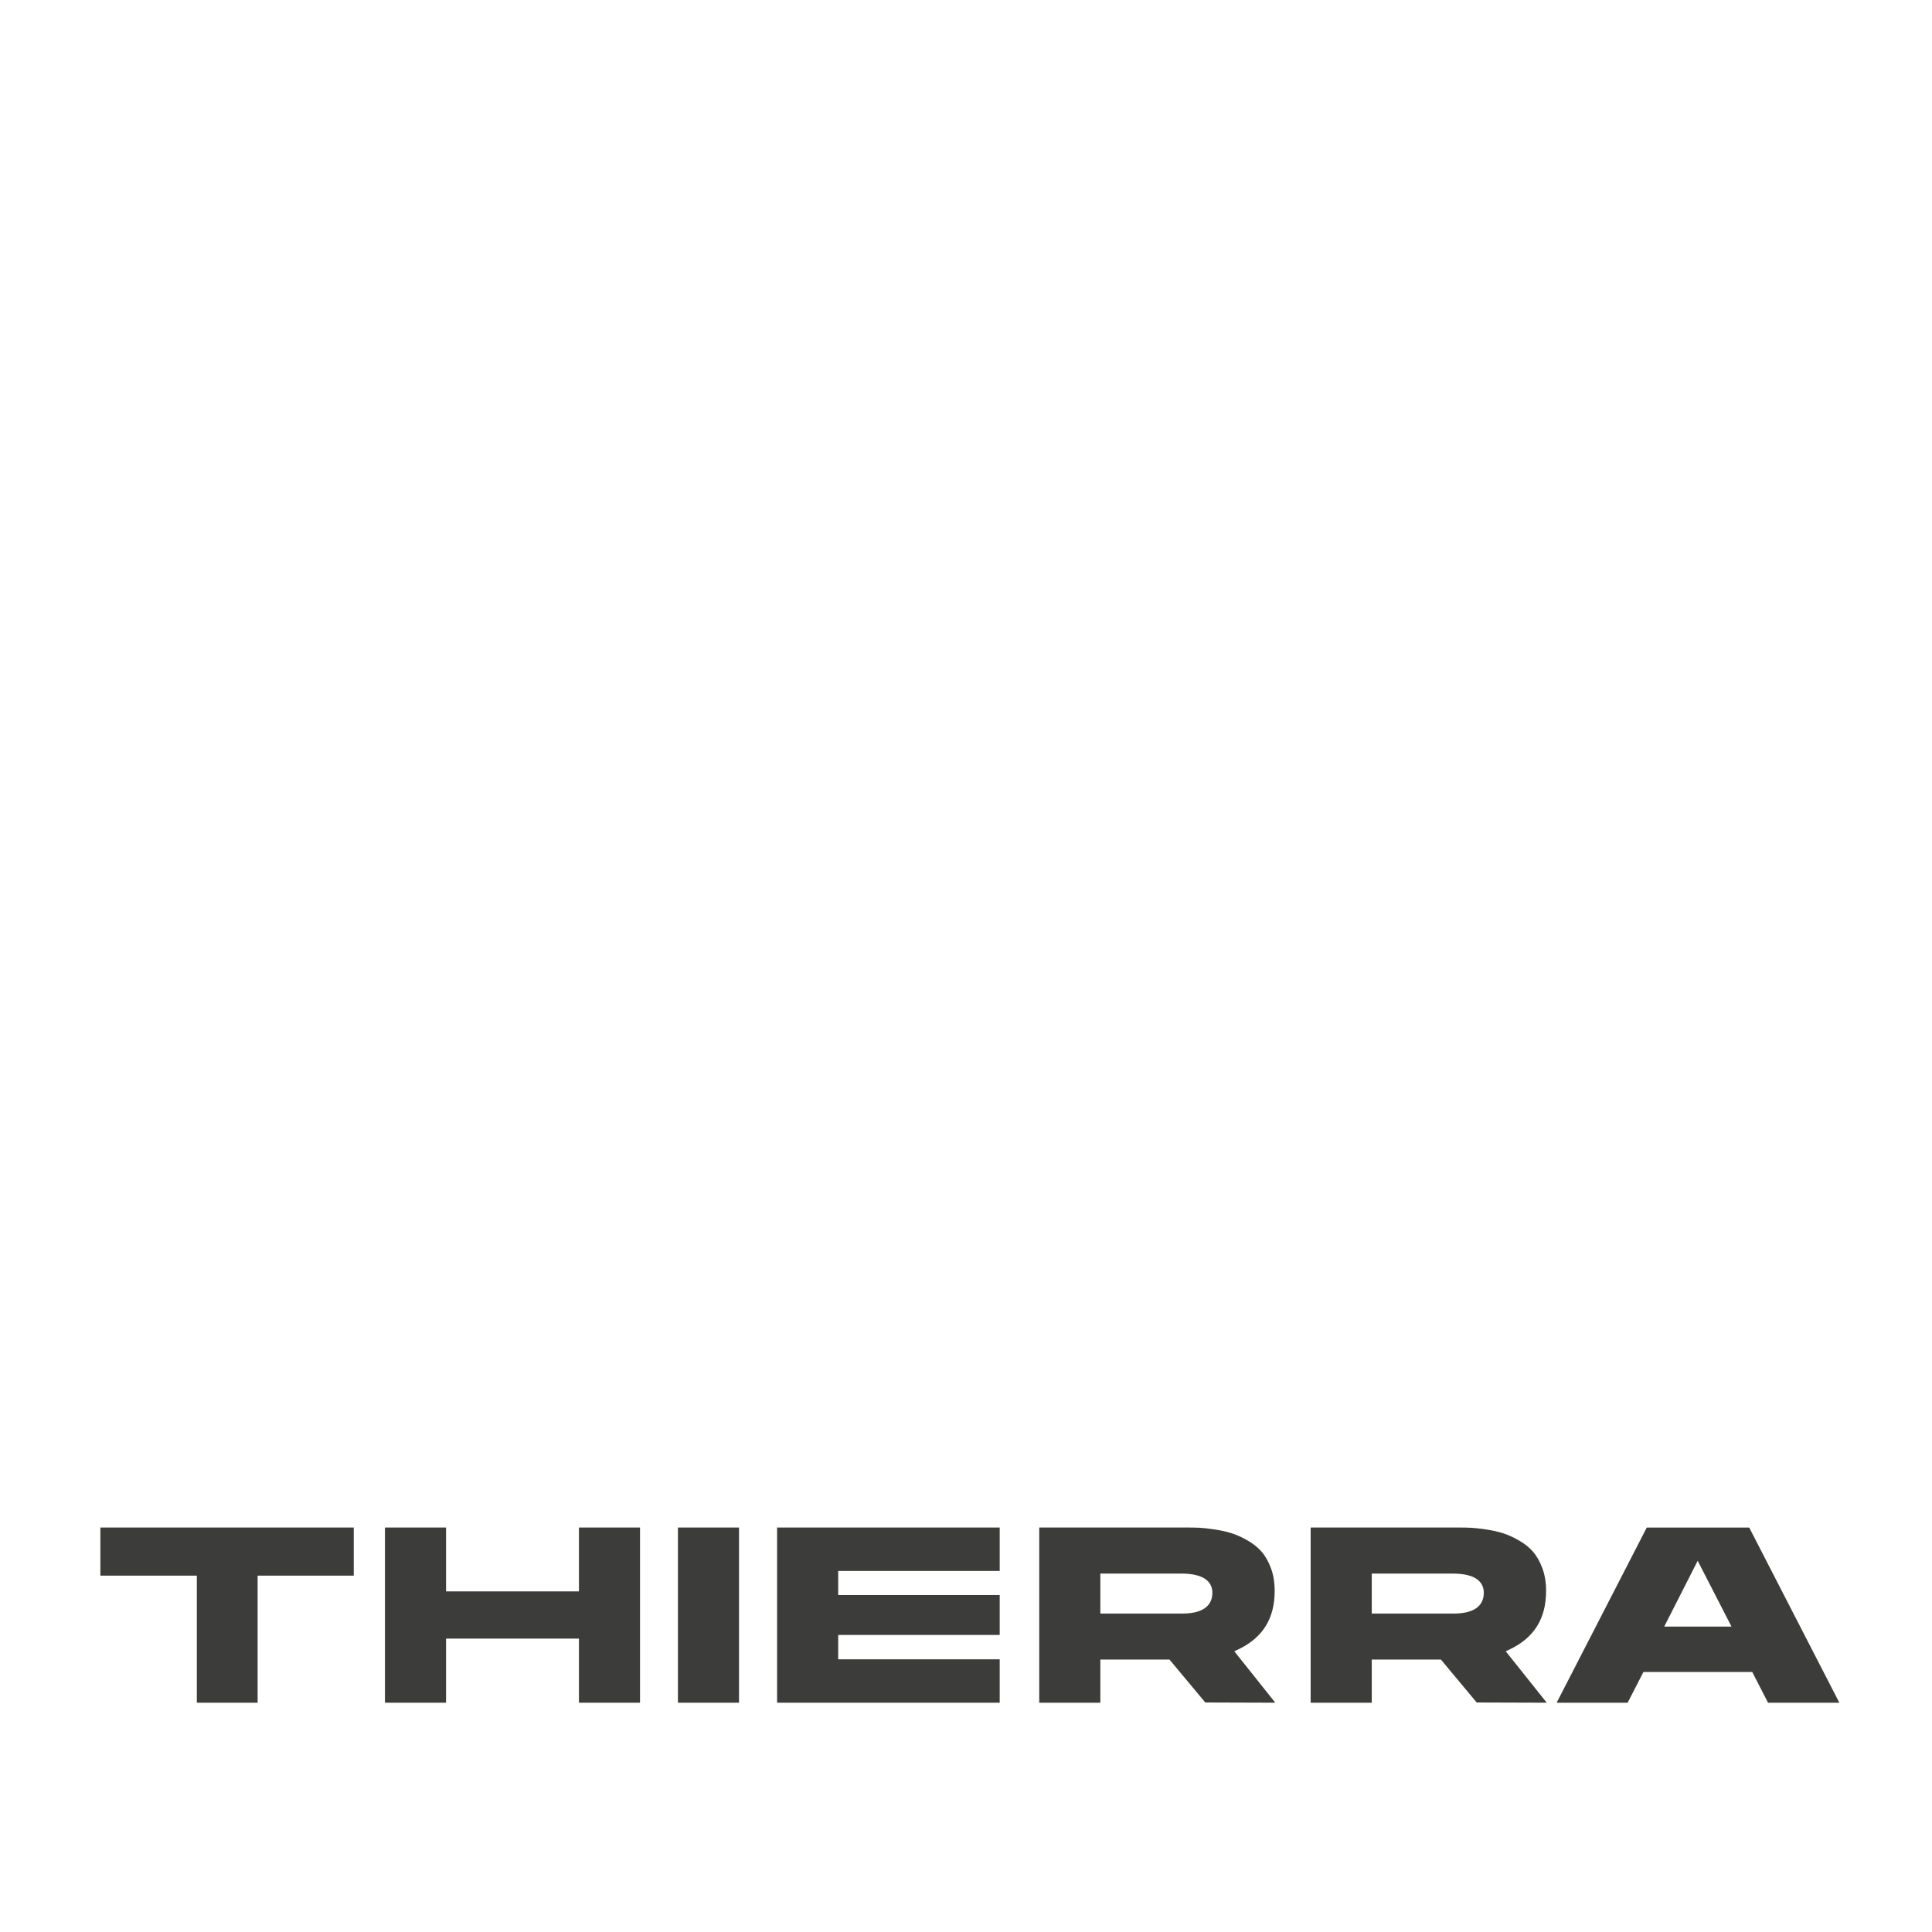 <svg width="250" height="250" viewBox="0 0 250 250" fill="none" xmlns="http://www.w3.org/2000/svg">
<rect x="0" y="0" width="250" height="250" fill="#808080" stroke="none"/>
<g clip-path="url(#clip0_31_192)">
<rect width="250" height="250" fill="white"/>
<path d="M45.776 197.662H12.989V203.887H25.469V220.33H33.337V203.887H45.776V197.662Z" fill="#3C3C3B"/>
<path d="M82.819 220.33V197.662H74.916V205.925H57.718V197.662H49.812V220.33H57.718V212.034H74.916V220.33H82.819Z" fill="#3C3C3B"/>
<path d="M95.628 197.662H87.724V220.33H95.628V197.662Z" fill="#3C3C3B"/>
<path d="M129.36 203.28V197.662H100.555V220.33H129.36V214.714H108.461V211.562H129.36V206.397H108.461V203.28H129.36Z" fill="#3C3C3B"/>
<path d="M155.962 220.3L165.023 220.329L159.721 213.678L160.247 213.427C163.405 211.911 164.941 209.438 164.941 205.869C164.941 204.759 164.775 203.756 164.446 202.888C164.123 202.025 163.711 201.31 163.222 200.758C162.734 200.208 162.122 199.723 161.409 199.32C160.678 198.904 159.982 198.593 159.339 198.391C158.692 198.189 157.958 198.026 157.157 197.908C156.343 197.788 155.71 197.716 155.271 197.696C154.816 197.674 154.339 197.662 153.835 197.662H134.477V220.332H142.384V214.749H151.334L155.962 220.3ZM142.384 203.617H152.832C156.178 203.617 156.88 204.968 156.88 206.105C156.88 207.332 156.205 208.794 152.987 208.794H142.384V203.617Z" fill="#3C3C3B"/>
<path d="M191.083 220.3L200.146 220.329L194.842 213.678L195.367 213.427C198.527 211.911 200.063 209.438 200.063 205.869C200.063 204.761 199.896 203.759 199.568 202.888C199.241 202.023 198.83 201.307 198.342 200.758C197.855 200.208 197.243 199.723 196.528 199.32C195.8 198.906 195.104 198.593 194.461 198.39C193.813 198.189 193.078 198.026 192.279 197.908C191.466 197.788 190.831 197.716 190.393 197.696C189.939 197.674 189.46 197.662 188.956 197.662H169.598V220.332H177.504V214.749H186.455L191.083 220.3ZM177.504 203.617H187.954C191.3 203.617 192.002 204.968 192.002 206.105C192.002 207.332 191.327 208.794 188.107 208.794H177.504V203.617Z" fill="#3C3C3B"/>
<path d="M226.74 216.352L228.783 220.332H238.011L226.35 197.668H213.089L201.428 220.332H210.617L212.66 216.352H226.74ZM219.68 201.965L224.057 210.481H215.348L219.68 201.965Z" fill="#3C3C3B"/>
</g>
<defs>
<clipPath id="clip0_31_192">
<rect width="250" height="250" fill="white"/>
</clipPath>
</defs>
</svg>
